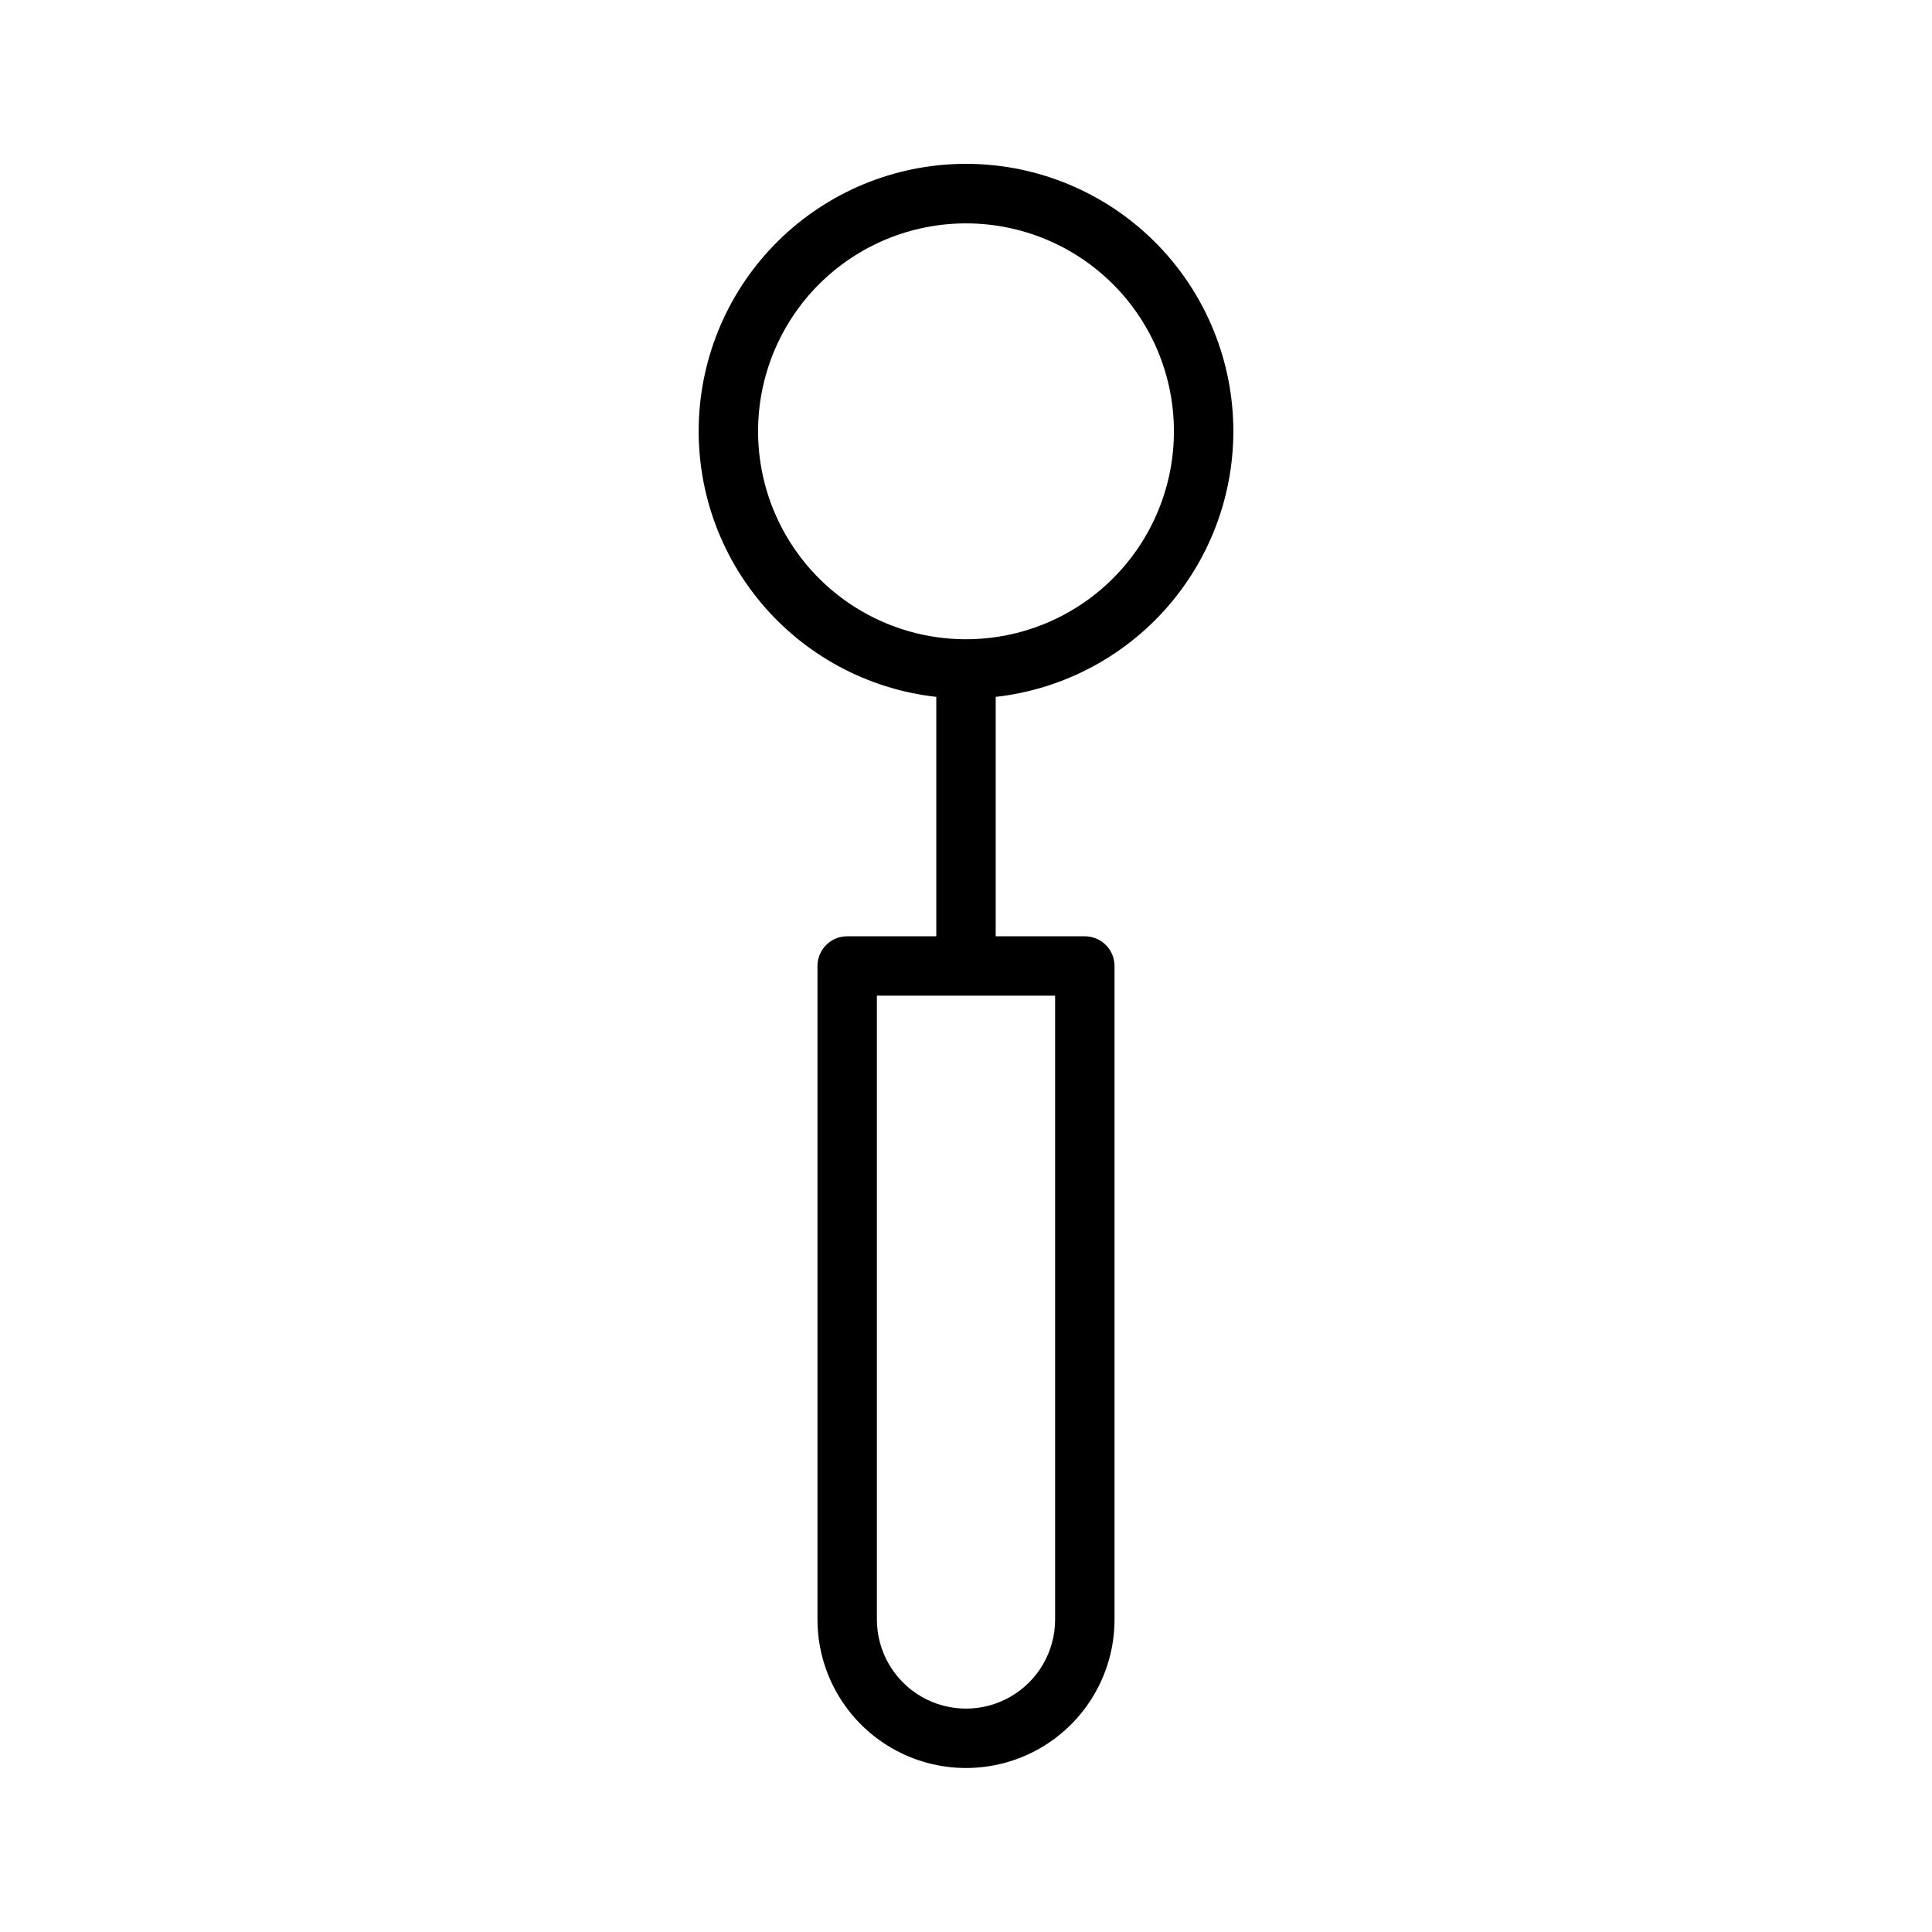 <?xml version="1.0" encoding="UTF-8"?>
<!-- Uploaded to: SVG Repo, www.svgrepo.com, Generator: SVG Repo Mixer Tools -->
<svg fill="#000000" width="800px" height="800px" version="1.1" viewBox="144 144 512 512" xmlns="http://www.w3.org/2000/svg">
 <path d="m470.85 258.3c0.008-18.336-7.094-35.961-19.812-49.172-12.719-13.207-30.062-20.973-48.387-21.66-18.324-0.684-36.199 5.762-49.871 17.98-13.668 12.223-22.07 29.27-23.43 47.555-1.363 18.285 4.418 36.387 16.125 50.5 11.707 14.113 28.43 23.137 46.652 25.176v63.445h-23.613c-4.348 0-7.875 3.527-7.875 7.875v173.18c0 14.062 7.504 27.055 19.684 34.086 12.176 7.031 27.18 7.031 39.359 0 12.176-7.031 19.68-20.023 19.68-34.086v-173.18c0-2.09-0.832-4.09-2.305-5.566-1.477-1.477-3.481-2.309-5.566-2.309h-23.617v-63.445c17.312-1.938 33.305-10.184 44.922-23.168 11.617-12.98 18.047-29.789 18.055-47.211zm-47.234 314.88c0 8.438-4.5 16.234-11.809 20.453-7.305 4.219-16.309 4.219-23.613 0-7.309-4.219-11.809-12.016-11.809-20.453v-165.31h47.23zm-78.719-314.88c0-14.613 5.805-28.629 16.141-38.965 10.332-10.332 24.348-16.137 38.965-16.137 14.613 0 28.629 5.805 38.965 16.137 10.332 10.336 16.137 24.352 16.137 38.965 0 14.617-5.805 28.633-16.137 38.965-10.336 10.336-24.352 16.141-38.965 16.141-14.617 0-28.633-5.805-38.965-16.141-10.336-10.332-16.141-24.348-16.141-38.965z"/>
</svg>
